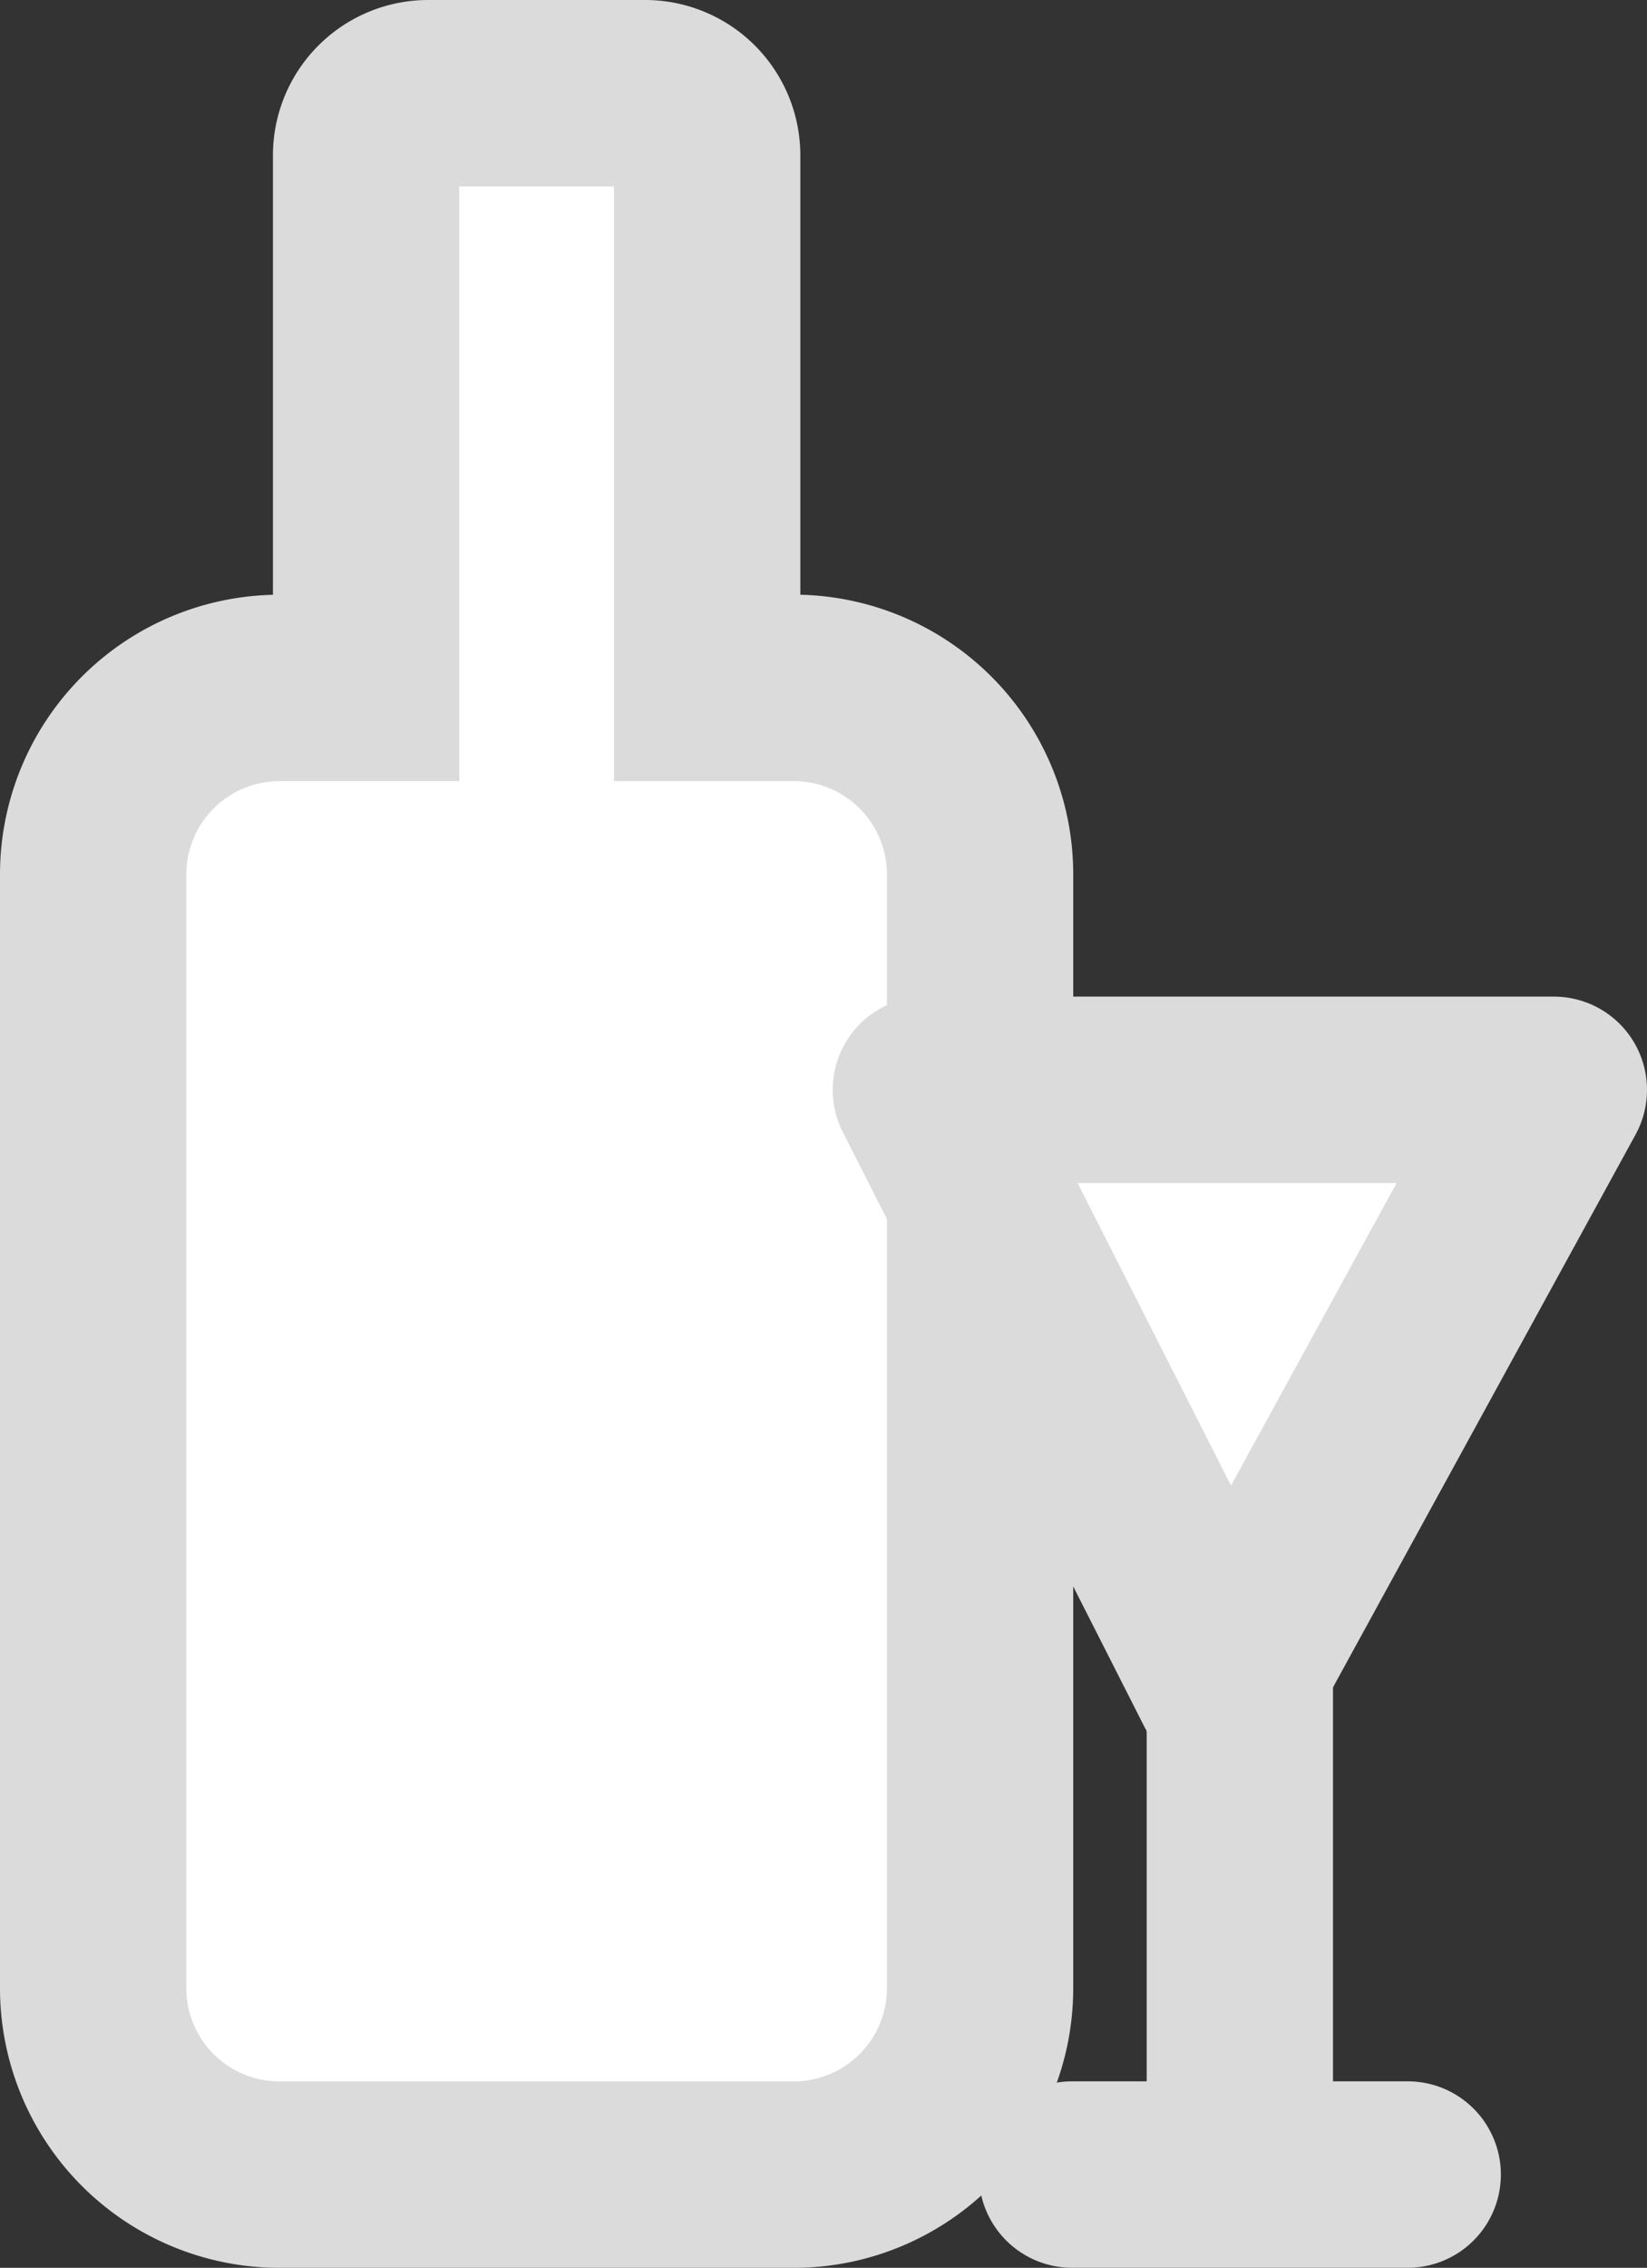 <svg xmlns="http://www.w3.org/2000/svg" width="26.52" height="36.489" viewBox="0 0 26.52 36.489">
  <rect x="0" y="0" width="26.52" height="36.489" fill="#333333" stroke="none"/>
  <g id="Group_20311" data-name="Group 20311" transform="translate(1.5 1.5)">
    <path id="Union_4" data-name="Union 4" d="M3,33.489a3,3,0,0,1-3-3V12.569a3,3,0,0,1,3-3H4.395V1a1,1,0,0,1,1-1H8.887a1,1,0,0,1,1,1V9.568h1.394a3,3,0,0,1,3,3V30.489a3,3,0,0,1-3,3Z" transform="translate(0 0)" fill="#fff" stroke="#DBDBDB" stroke-width="3"/>
    <g id="Group_20310" data-name="Group 20310" transform="translate(13.408 16.035)">
      <path id="Path_19099" data-name="Path 19099" d="M84.424,130.224H94.536l-5.249,9.582Z" transform="translate(-84.424 -130.224)" fill="#fff" stroke="#DBDBDB" stroke-linecap="round" stroke-linejoin="round" stroke-width="3"/>
      <line id="Line_125" data-name="Line 125" y2="8.107" transform="translate(5.056 9.345)" fill="none" stroke="#DBDBDB" stroke-width="3"/>
      <line id="Line_126" data-name="Line 126" x1="5.405" transform="translate(2.354 17.453)" fill="none" stroke="#DBDBDB" stroke-linecap="round" stroke-width="3"/>
    </g>
  </g>
</svg>
